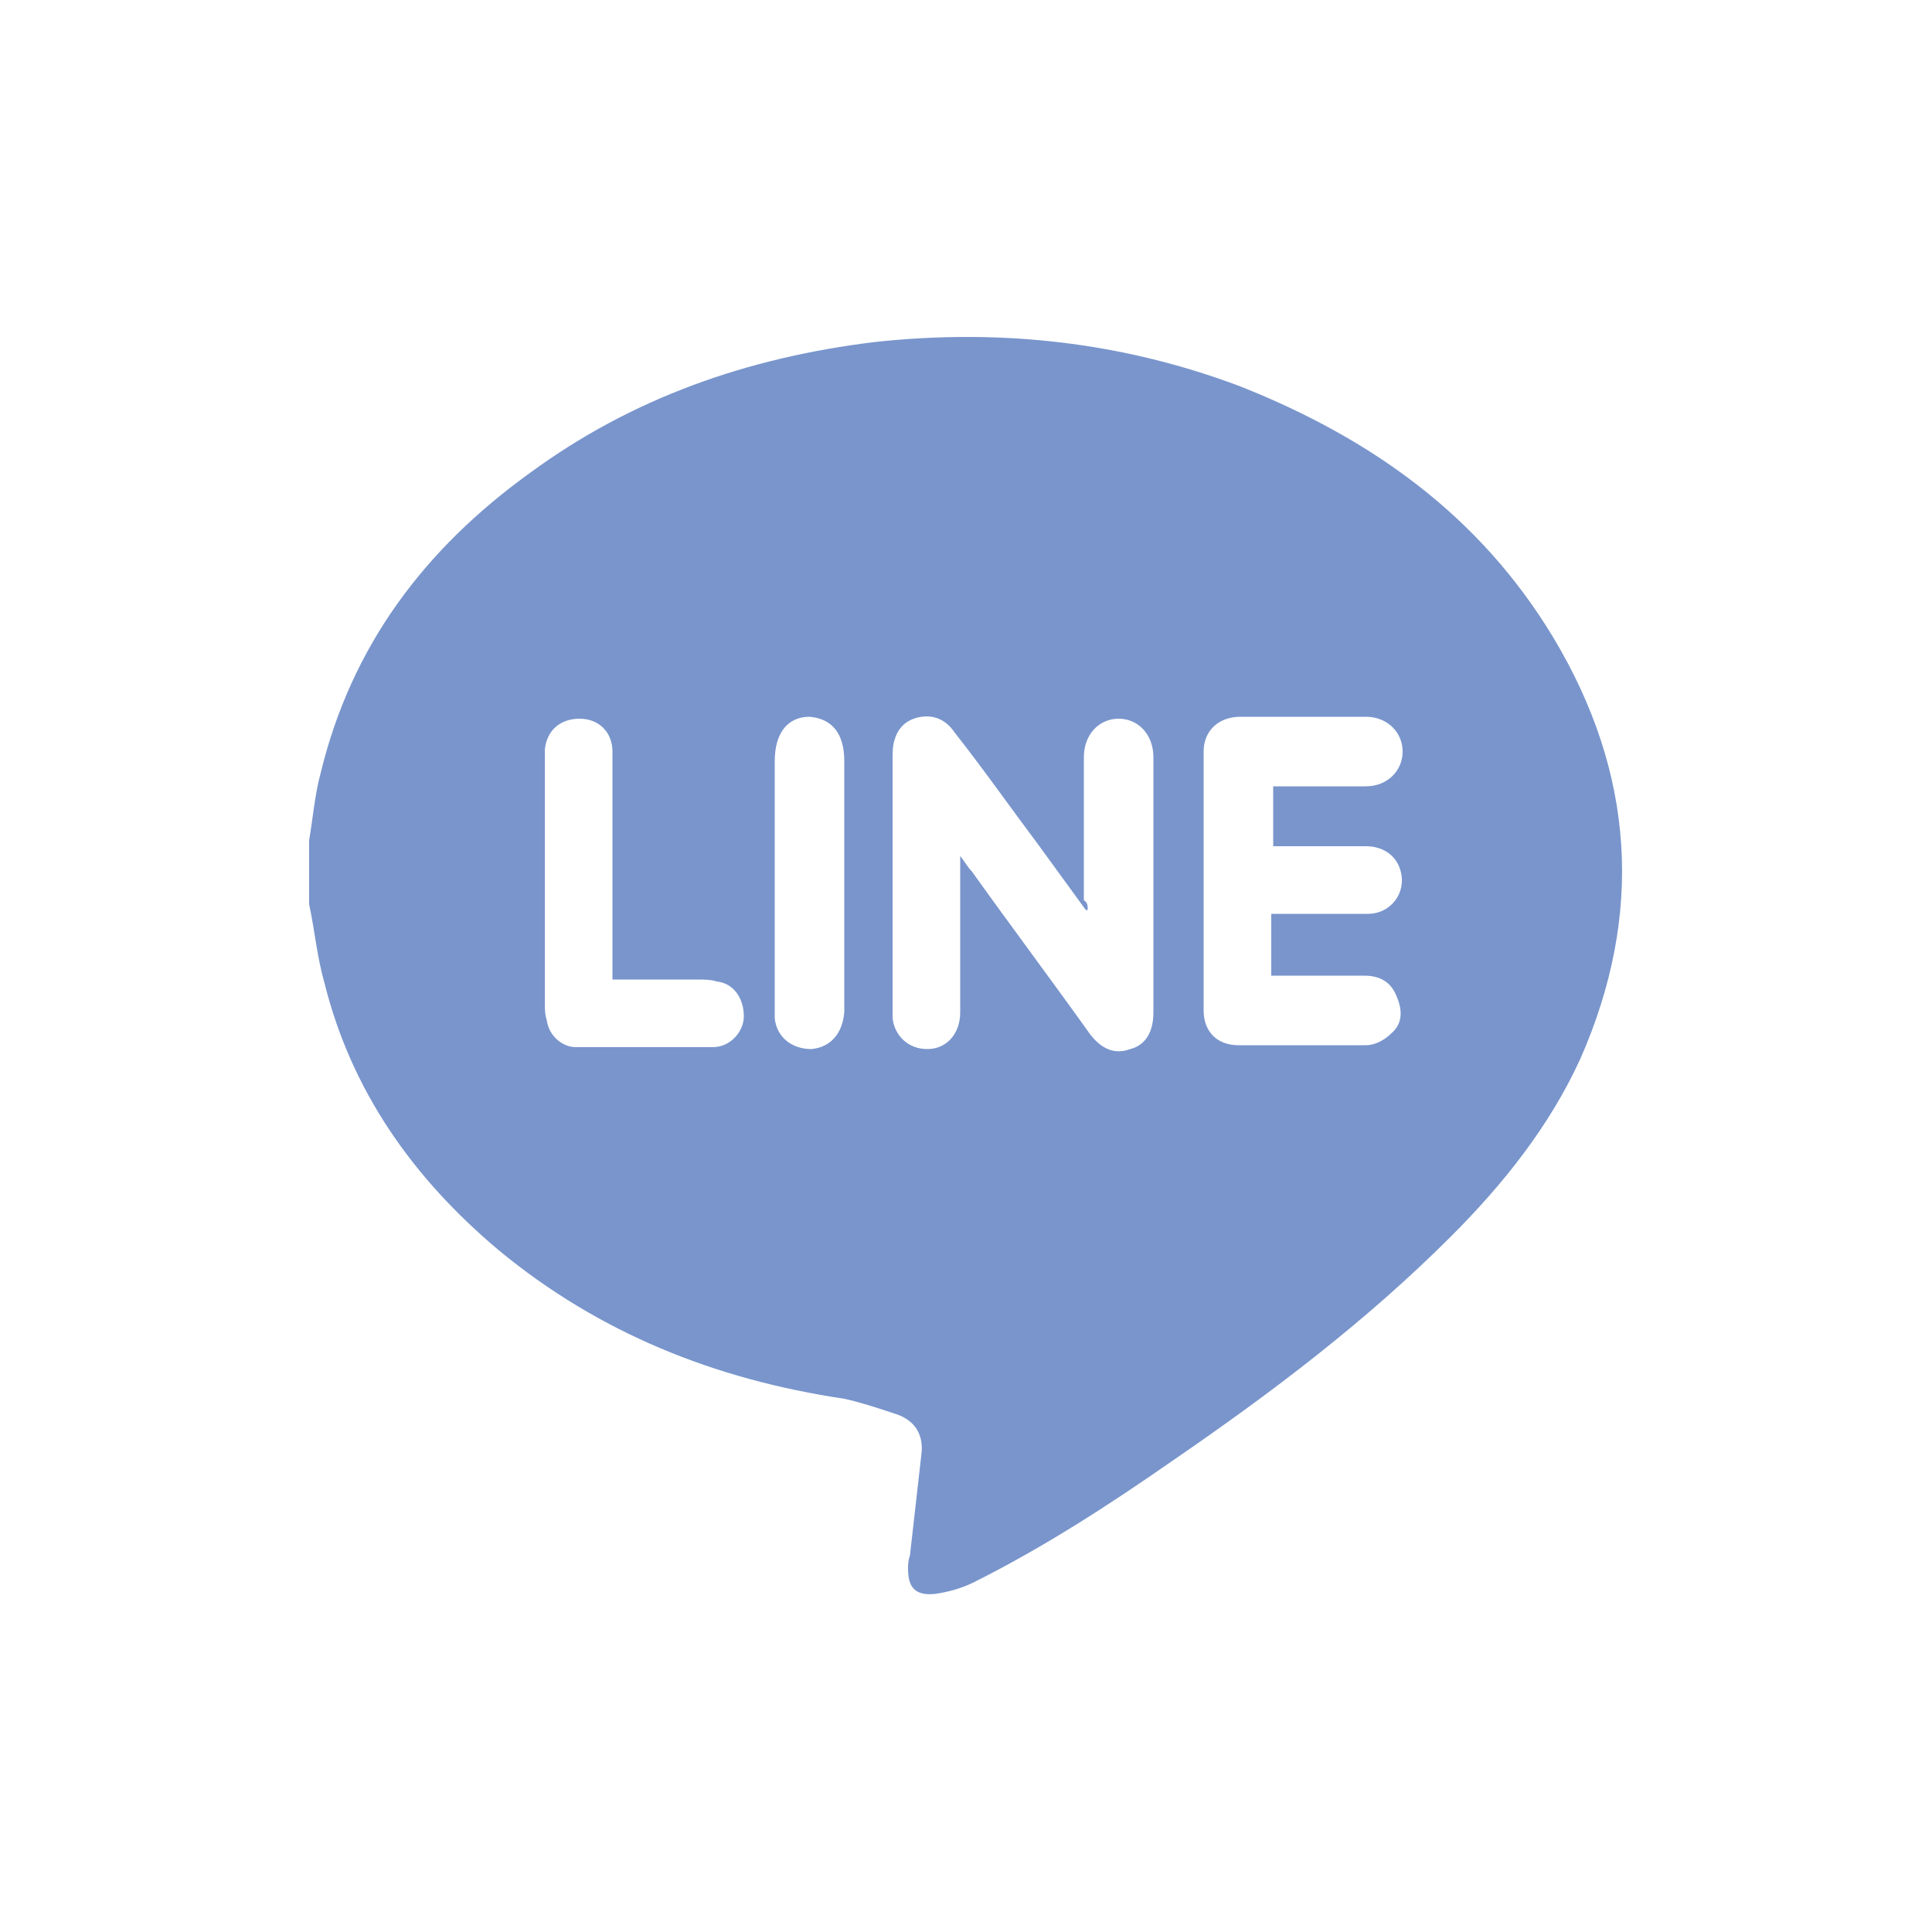 <?xml version="1.0" encoding="utf-8"?>
<!-- Generator: Adobe Illustrator 24.2.0, SVG Export Plug-In . SVG Version: 6.00 Build 0)  -->
<svg version="1.1" id="圖層_1" xmlns="http://www.w3.org/2000/svg" xmlns:xlink="http://www.w3.org/1999/xlink" x="0px" y="0px"
	 viewBox="0 0 100 100" width="100" height="100" style="enable-background:new 0 0 100 100;" xml:space="preserve">
<style type="text/css">
	.st0{fill:#7995CC;}
	.st1{fill:#040000;}
	.st2{fill-rule:evenodd;clip-rule:evenodd;fill:#E50012;}
	.st3{fill-rule:evenodd;clip-rule:evenodd;fill:#FFFFFF;}
</style>
<path class="st0" d="M16,46.8c0-1.1,0-2.2,0-3.3c0.2-1.2,0.3-2.4,0.6-3.5c1.6-6.6,5.4-11.6,10.8-15.5c5.3-3.9,11.3-6,17.9-6.8
	c6.5-0.7,12.8,0,18.9,2.3C71,22.7,76.6,26.7,80.4,33c4.2,7,4.7,14.3,1.4,21.8c-1.6,3.5-4,6.5-6.7,9.2c-4.4,4.4-9.3,8.1-14.4,11.6
	c-3.3,2.3-6.7,4.5-10.3,6.3c-0.6,0.3-1.3,0.5-2,0.6c-1,0.1-1.4-0.3-1.4-1.3c0-0.2,0-0.4,0.1-0.7c0.2-1.8,0.4-3.5,0.6-5.3
	c0.1-1-0.4-1.7-1.3-2c-0.9-0.3-1.8-0.6-2.7-0.8C37,71.4,31,69,25.8,64.7c-4.4-3.7-7.6-8.2-9-13.8C16.4,49.5,16.3,48.2,16,46.8z
	 M56.3,47.1c0,0-0.1,0-0.1,0c-0.8-1.1-1.6-2.2-2.4-3.3c-1.5-2-2.9-4-4.4-5.9c-0.4-0.6-1-0.9-1.7-0.8c-0.7,0.1-1.2,0.5-1.4,1.2
	c-0.1,0.3-0.1,0.7-0.1,1c0,4.2,0,8.4,0,12.7c0,0.2,0,0.4,0,0.7c0.1,0.9,0.8,1.6,1.8,1.6c1,0,1.7-0.8,1.7-1.9c0-2.4,0-4.9,0-7.3
	c0-0.2,0-0.4,0-0.8c0.3,0.4,0.4,0.6,0.6,0.8c2,2.8,4.1,5.6,6.1,8.4c0.6,0.8,1.3,1.1,2.1,0.8c0.8-0.2,1.2-0.9,1.2-1.9
	c0-4.4,0-8.8,0-13.2c0-1.2-0.8-2-1.8-2c-1,0-1.8,0.8-1.8,2c0,2.5,0,4.9,0,7.4C56.3,46.7,56.3,46.9,56.3,47.1z M65.9,40.7
	c1.6,0,3.2,0,4.8,0c1.1,0,1.9-0.8,1.9-1.8c0-1-0.8-1.8-1.9-1.8c-2.2,0-4.3,0-6.5,0c-1.1,0-1.9,0.7-1.9,1.8c0,4.5,0,9,0,13.4
	c0,1.1,0.7,1.8,1.8,1.8c2.2,0,4.4,0,6.6,0c0.5,0,1-0.3,1.3-0.6c0.6-0.5,0.6-1.2,0.3-1.9c-0.3-0.8-0.9-1.1-1.7-1.1
	c-1.4,0-2.7,0-4.1,0c-0.2,0-0.5,0-0.7,0c0-1.1,0-2.1,0-3.2c0.3,0,0.5,0,0.8,0c1.4,0,2.8,0,4.2,0c1.2,0,2-1.1,1.7-2.2
	c-0.2-0.8-0.9-1.3-1.8-1.3c-1.6,0-3.2,0-4.8,0C65.9,42.8,65.9,41.8,65.9,40.7z M31.7,50.7c0-2.5,0-5,0-7.4c0-1.5,0-3,0-4.4
	c0-1-0.7-1.7-1.7-1.7c-1,0-1.7,0.6-1.8,1.6c0,0.2,0,0.5,0,0.7c0,4.1,0,8.3,0,12.4c0,0.3,0,0.6,0.1,0.9c0.1,0.8,0.8,1.4,1.5,1.4
	c2.4,0,4.7,0,7.1,0c0.9,0,1.6-0.8,1.6-1.6c0-0.9-0.5-1.7-1.4-1.8c-0.3-0.1-0.7-0.1-1-0.1C34.7,50.7,33.2,50.7,31.7,50.7z M43.7,45.8
	c0-2.1,0-4.2,0-6.4c0-1.4-0.6-2.2-1.8-2.3c-1.1,0-1.8,0.8-1.8,2.3c0,4.2,0,8.4,0,12.6c0,0.2,0,0.4,0,0.7c0.1,1,0.9,1.6,1.9,1.6
	c1-0.1,1.6-0.8,1.7-1.9C43.7,50.1,43.7,48,43.7,45.8z"/>
</svg>
